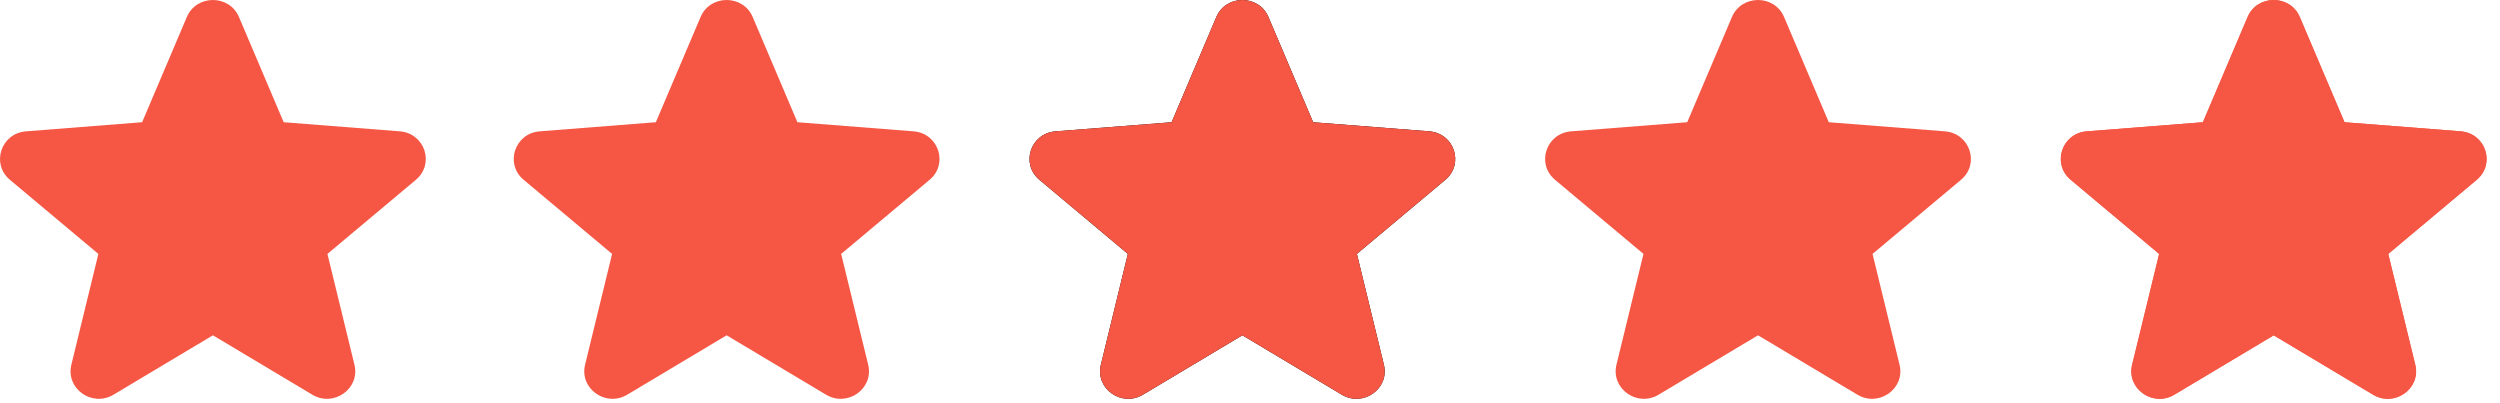 <svg xmlns="http://www.w3.org/2000/svg" width="118" height="19" viewBox="0 0 118 19" fill="none"><path fill-rule="evenodd" clip-rule="evenodd" d="M8.82 0.801C9.274 -0.267 10.824 -0.267 11.278 0.801L13.39 5.769L18.871 6.199C20.051 6.291 20.53 7.732 19.63 8.486L15.455 11.985L16.73 17.216C17.005 18.344 15.752 19.233 14.742 18.63L10.049 15.826L5.356 18.63C4.346 19.233 3.093 18.343 3.368 17.216L4.643 11.985L0.467 8.486C-0.432 7.732 0.047 6.291 1.227 6.199L6.708 5.769L8.82 0.801Z" fill="#F55744"></path><path fill-rule="evenodd" clip-rule="evenodd" d="M33.068 0.801C33.522 -0.267 35.072 -0.267 35.526 0.801L37.638 5.769L43.119 6.199C44.299 6.291 44.778 7.732 43.878 8.486L39.703 11.985L40.978 17.216C41.253 18.344 40 19.233 38.99 18.63L34.297 15.826L29.604 18.63C28.594 19.233 27.341 18.343 27.616 17.216L28.891 11.985L24.715 8.486C23.816 7.732 24.295 6.291 25.475 6.199L30.956 5.769L33.068 0.801Z" fill="#F55744"></path><path fill-rule="evenodd" clip-rule="evenodd" d="M81.749 0.801C82.203 -0.267 83.753 -0.267 84.207 0.801L86.319 5.769L91.8 6.199C92.981 6.291 93.459 7.732 92.56 8.486L88.384 11.985L89.659 17.216C89.934 18.344 88.681 19.233 87.671 18.63L82.978 15.826L78.285 18.63C77.275 19.233 76.023 18.343 76.297 17.216L77.572 11.985L73.397 8.486C72.497 7.732 72.976 6.291 74.156 6.199L79.637 5.769L81.749 0.801Z" fill="#F55744"></path><path fill-rule="evenodd" clip-rule="evenodd" d="M57.411 0.801C57.865 -0.267 59.415 -0.267 59.87 0.801L61.981 5.769L67.462 6.199C68.643 6.291 69.121 7.732 68.222 8.486L64.046 11.985L65.321 17.216C65.596 18.344 64.343 19.233 63.333 18.63L58.64 15.826L53.947 18.63C52.937 19.233 51.685 18.343 51.96 17.216L53.234 11.985L49.059 8.486C48.159 7.732 48.638 6.291 49.819 6.199L55.3 5.769L57.411 0.801Z" fill="black"></path><path fill-rule="evenodd" clip-rule="evenodd" d="M57.411 0.801C57.865 -0.267 59.415 -0.267 59.87 0.801L61.981 5.769L67.462 6.199C68.643 6.291 69.121 7.732 68.222 8.486L64.046 11.985L65.321 17.216C65.596 18.344 64.343 19.233 63.333 18.63L58.64 15.826L53.947 18.63C52.937 19.233 51.685 18.343 51.96 17.216L53.234 11.985L49.059 8.486C48.159 7.732 48.638 6.291 49.819 6.199L55.3 5.769L57.411 0.801Z" fill="#F55744"></path><path fill-rule="evenodd" clip-rule="evenodd" d="M106.095 0.801C106.55 -0.267 108.1 -0.267 108.554 0.801L110.666 5.769L116.146 6.199C117.327 6.291 117.806 7.732 116.906 8.486L112.73 11.985L114.005 17.216C114.28 18.344 113.028 19.233 112.017 18.63L107.325 15.826L102.632 18.63C101.622 19.233 100.369 18.343 100.644 17.216L101.919 11.985L97.743 8.486C96.844 7.732 97.322 6.291 98.503 6.199L103.984 5.769L106.095 0.801Z" fill="#F55744"></path><path d="M106.083 0.802C106.538 -0.267 108.088 -0.267 108.542 0.802L110.654 5.769L116.135 6.198C117.315 6.291 117.794 7.732 116.894 8.485L112.719 11.985L113.994 17.217C114.268 18.344 113.015 19.233 112.005 18.63L107.313 15.826L102.621 18.63C101.61 19.233 100.358 18.343 100.632 17.217L101.907 11.985L97.732 8.485C96.832 7.732 97.31 6.291 98.491 6.198L103.972 5.769L106.083 0.802Z" fill="#F55744"></path></svg>